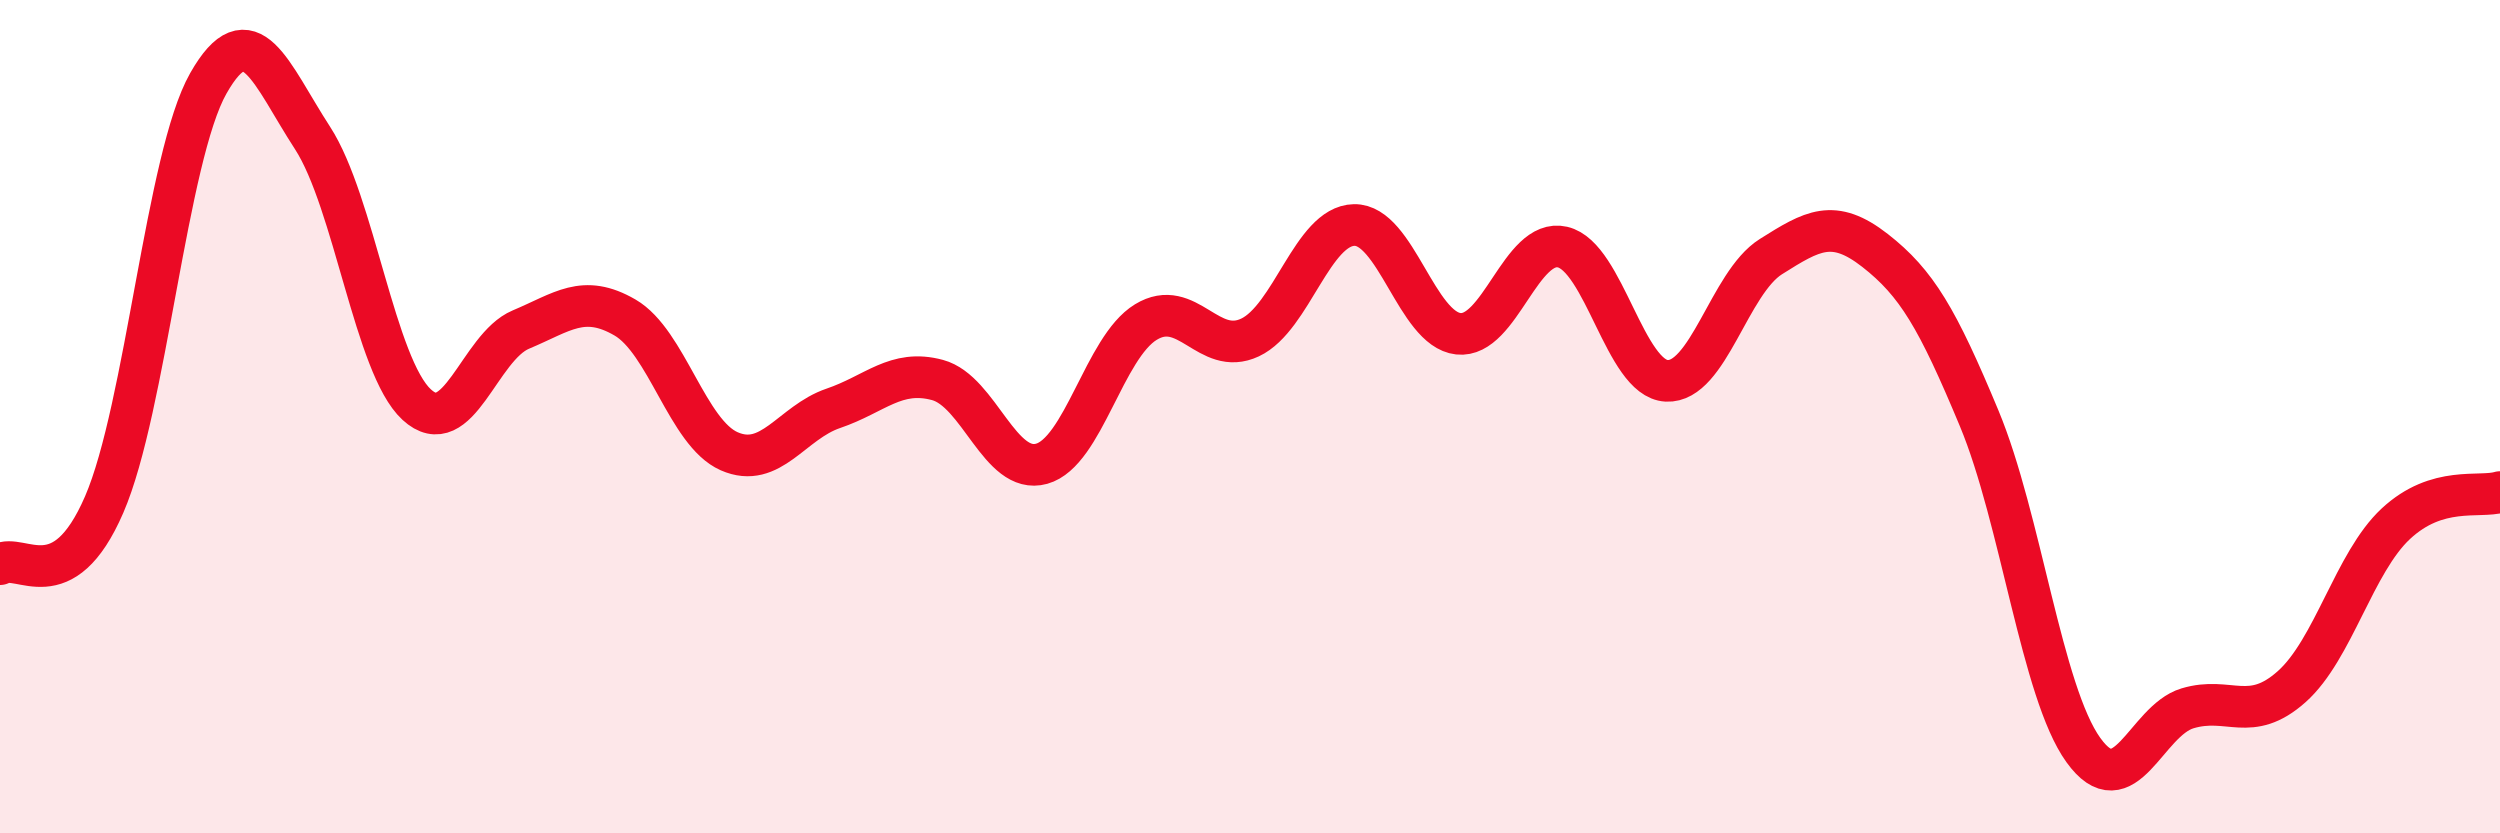 
    <svg width="60" height="20" viewBox="0 0 60 20" xmlns="http://www.w3.org/2000/svg">
      <path
        d="M 0,13.54 C 0.5,13.25 1.5,14.42 2.5,12.11 C 3.5,9.8 4,3.76 5,2 C 6,0.24 6.5,1.77 7.5,3.31 C 8.5,4.85 9,8.79 10,9.71 C 11,10.63 11.5,8.33 12.5,7.91 C 13.5,7.49 14,7.04 15,7.62 C 16,8.2 16.5,10.39 17.5,10.83 C 18.5,11.27 19,10.14 20,9.8 C 21,9.46 21.5,8.85 22.5,9.12 C 23.5,9.39 24,11.41 25,11.13 C 26,10.85 26.5,8.34 27.5,7.73 C 28.5,7.12 29,8.57 30,8.1 C 31,7.63 31.5,5.42 32.5,5.4 C 33.5,5.38 34,7.9 35,8.01 C 36,8.12 36.5,5.7 37.5,5.93 C 38.5,6.16 39,9.09 40,9.14 C 41,9.19 41.5,6.79 42.5,6.16 C 43.5,5.53 44,5.23 45,6.01 C 46,6.79 46.5,7.64 47.5,10.04 C 48.5,12.44 49,16.61 50,18 C 51,19.39 51.5,17.3 52.5,17 C 53.5,16.7 54,17.37 55,16.48 C 56,15.59 56.5,13.5 57.5,12.57 C 58.5,11.64 59.5,11.96 60,11.81L60 20L0 20Z"
        fill="#EB0A25"
        opacity="0.1"
        stroke-linecap="round"
        stroke-linejoin="round"
      />
      <path
        d="M 0,13.54 C 0.5,13.25 1.5,14.42 2.5,12.11 C 3.5,9.8 4,3.76 5,2 C 6,0.24 6.5,1.77 7.5,3.31 C 8.5,4.85 9,8.79 10,9.71 C 11,10.63 11.5,8.33 12.5,7.91 C 13.5,7.49 14,7.04 15,7.62 C 16,8.2 16.5,10.39 17.5,10.83 C 18.5,11.27 19,10.14 20,9.8 C 21,9.46 21.5,8.85 22.5,9.12 C 23.5,9.39 24,11.41 25,11.13 C 26,10.85 26.5,8.34 27.5,7.73 C 28.5,7.12 29,8.57 30,8.1 C 31,7.63 31.5,5.42 32.5,5.4 C 33.5,5.38 34,7.9 35,8.01 C 36,8.12 36.5,5.7 37.5,5.93 C 38.5,6.16 39,9.09 40,9.14 C 41,9.19 41.5,6.79 42.5,6.16 C 43.5,5.53 44,5.23 45,6.01 C 46,6.79 46.5,7.64 47.5,10.04 C 48.5,12.44 49,16.61 50,18 C 51,19.39 51.5,17.3 52.5,17 C 53.5,16.7 54,17.37 55,16.48 C 56,15.59 56.5,13.5 57.5,12.57 C 58.5,11.64 59.5,11.96 60,11.81"
        stroke="#EB0A25"
        stroke-width="1"
        fill="none"
        stroke-linecap="round"
        stroke-linejoin="round"
      />
    </svg>
  